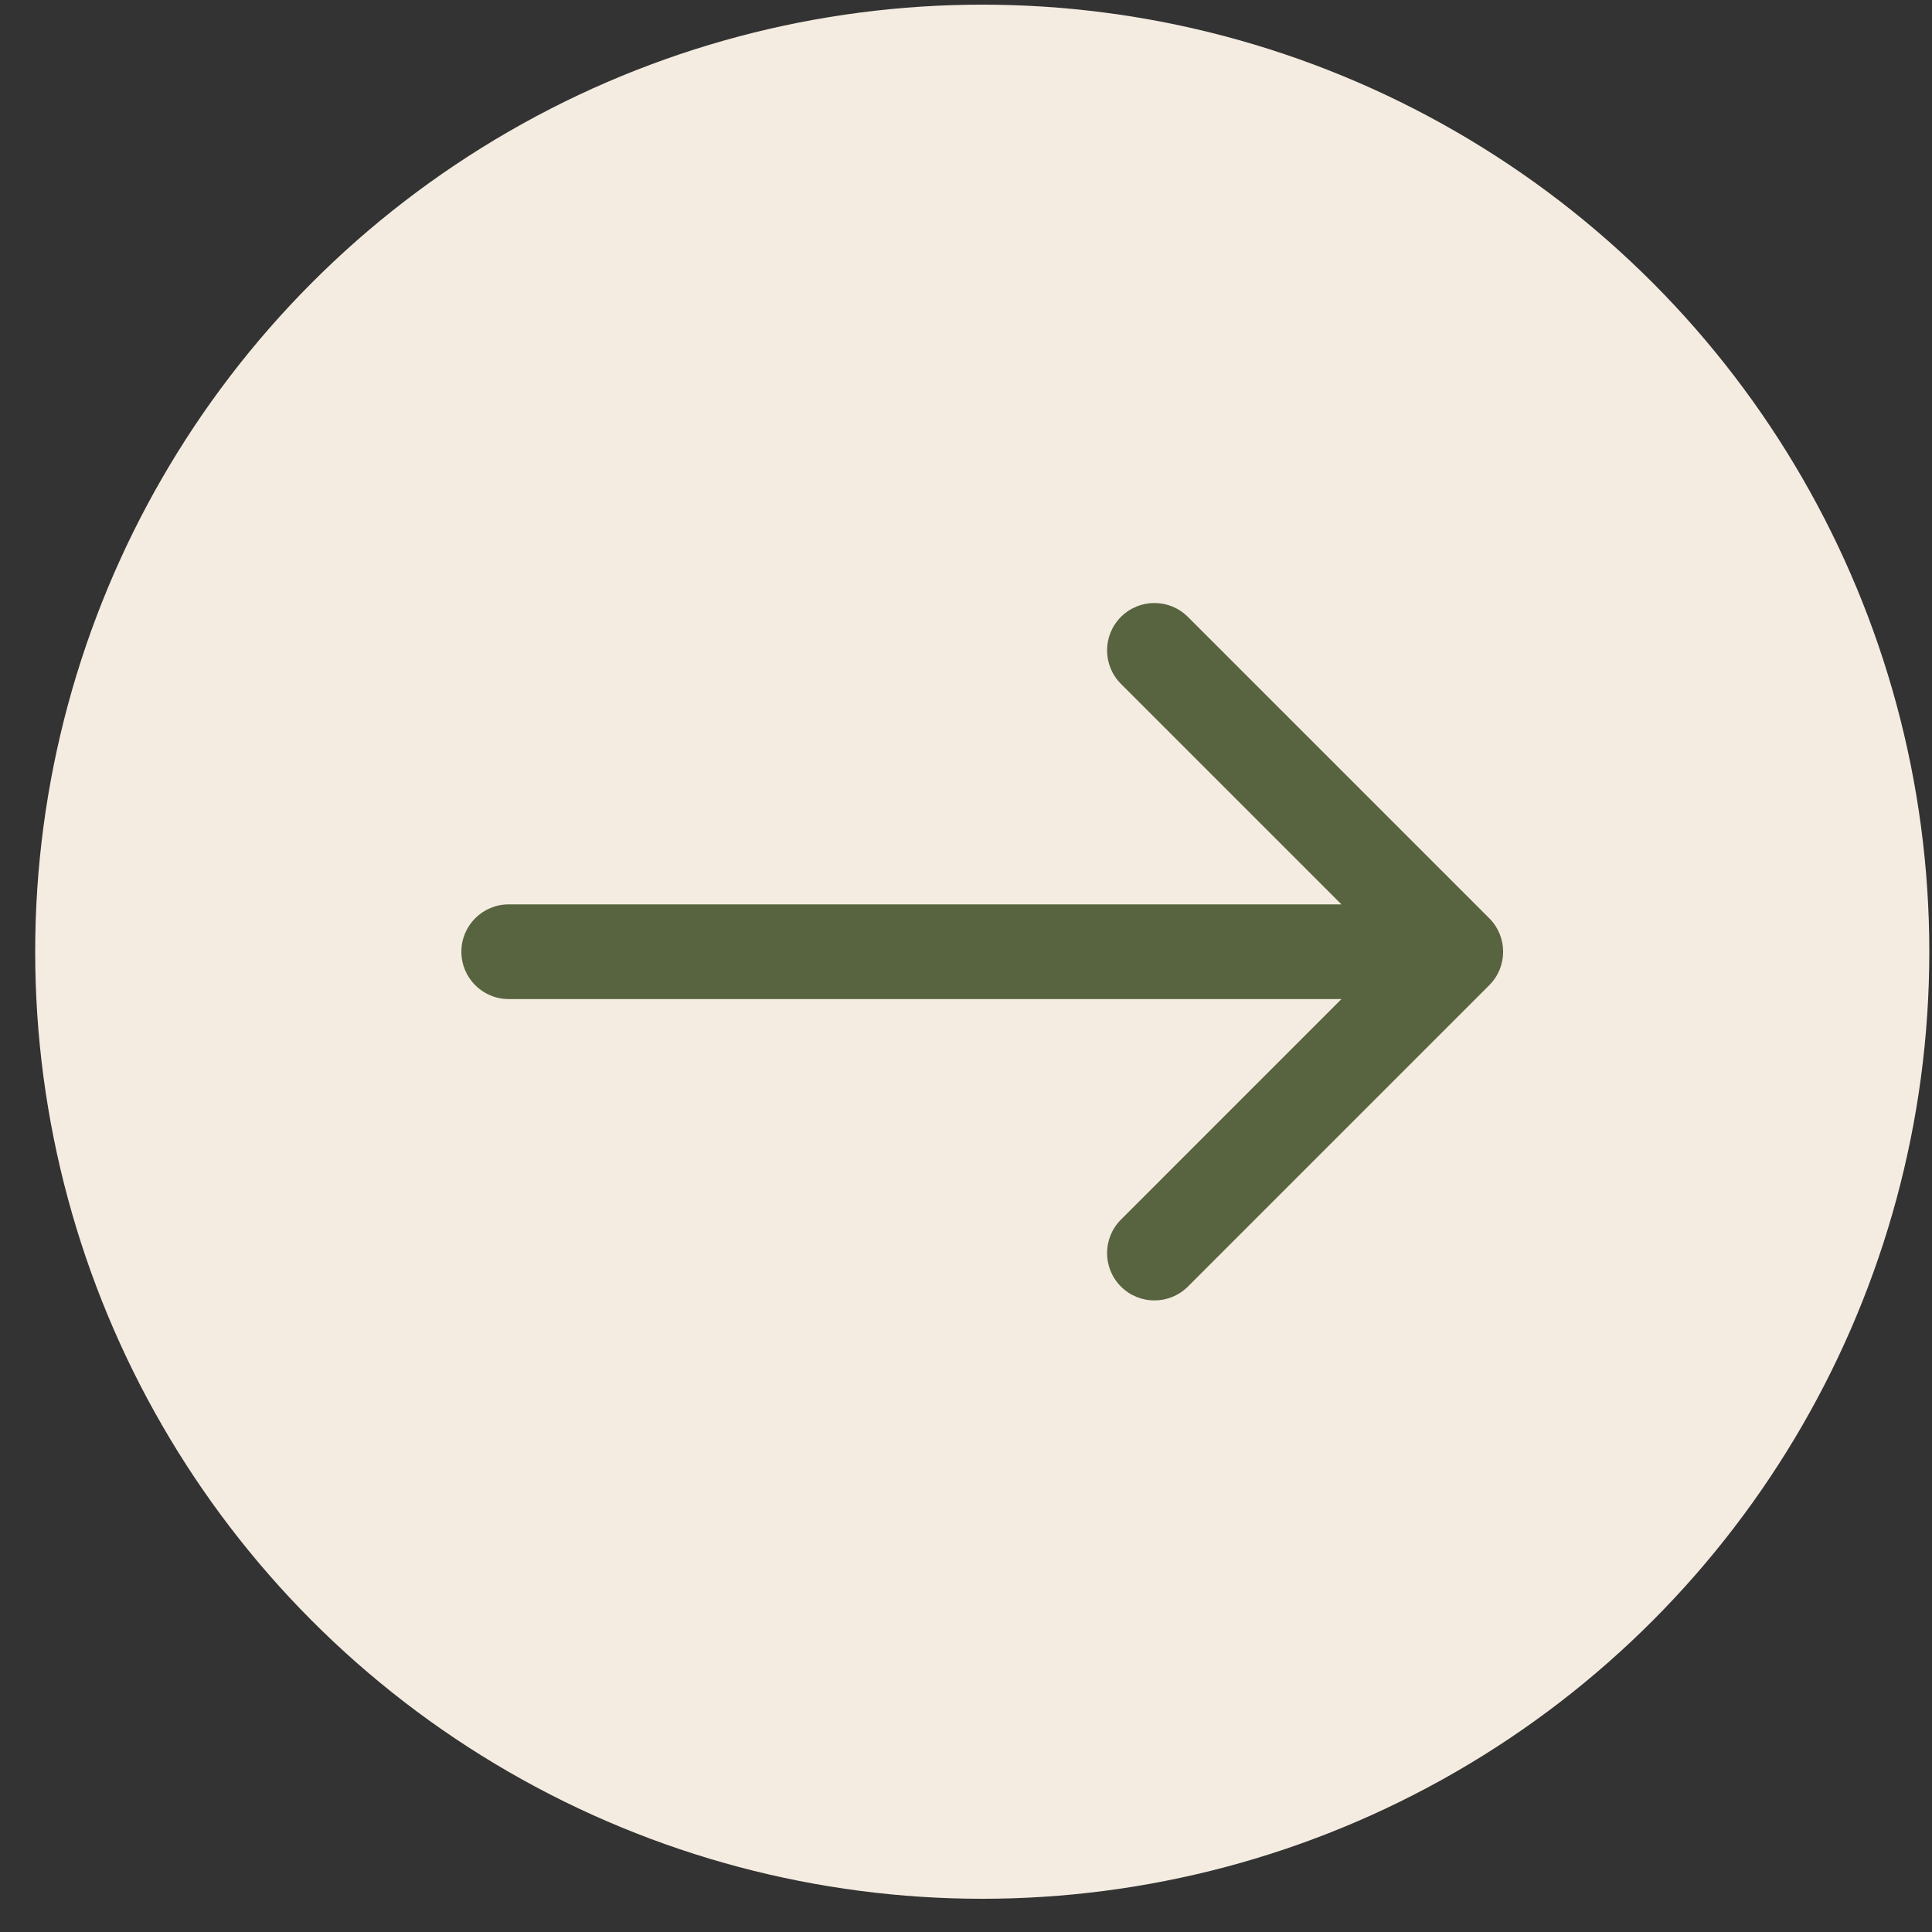 <svg width="51" height="51" viewBox="0 0 51 51" fill="none" xmlns="http://www.w3.org/2000/svg">
<rect x="0" y="0" width="51" height="51" fill="#333333" stroke="none"/>
<circle cx="25.929" cy="25.123" r="25" fill="#F5ECE1"/>
<path d="M39.313 26.007C39.801 25.519 39.801 24.728 39.313 24.24L31.358 16.285C30.869 15.796 30.078 15.796 29.59 16.285C29.102 16.773 29.102 17.564 29.59 18.052L36.661 25.123L29.59 32.195C29.102 32.683 29.102 33.474 29.59 33.962C30.078 34.45 30.869 34.45 31.358 33.962L39.313 26.007ZM13.429 23.873C12.738 23.873 12.179 24.433 12.179 25.123C12.179 25.814 12.738 26.373 13.429 26.373L13.429 23.873ZM38.429 25.123L38.429 23.873L13.429 23.873L13.429 25.123L13.429 26.373L38.429 26.373L38.429 25.123Z" fill="#57643F"/>
</svg>
